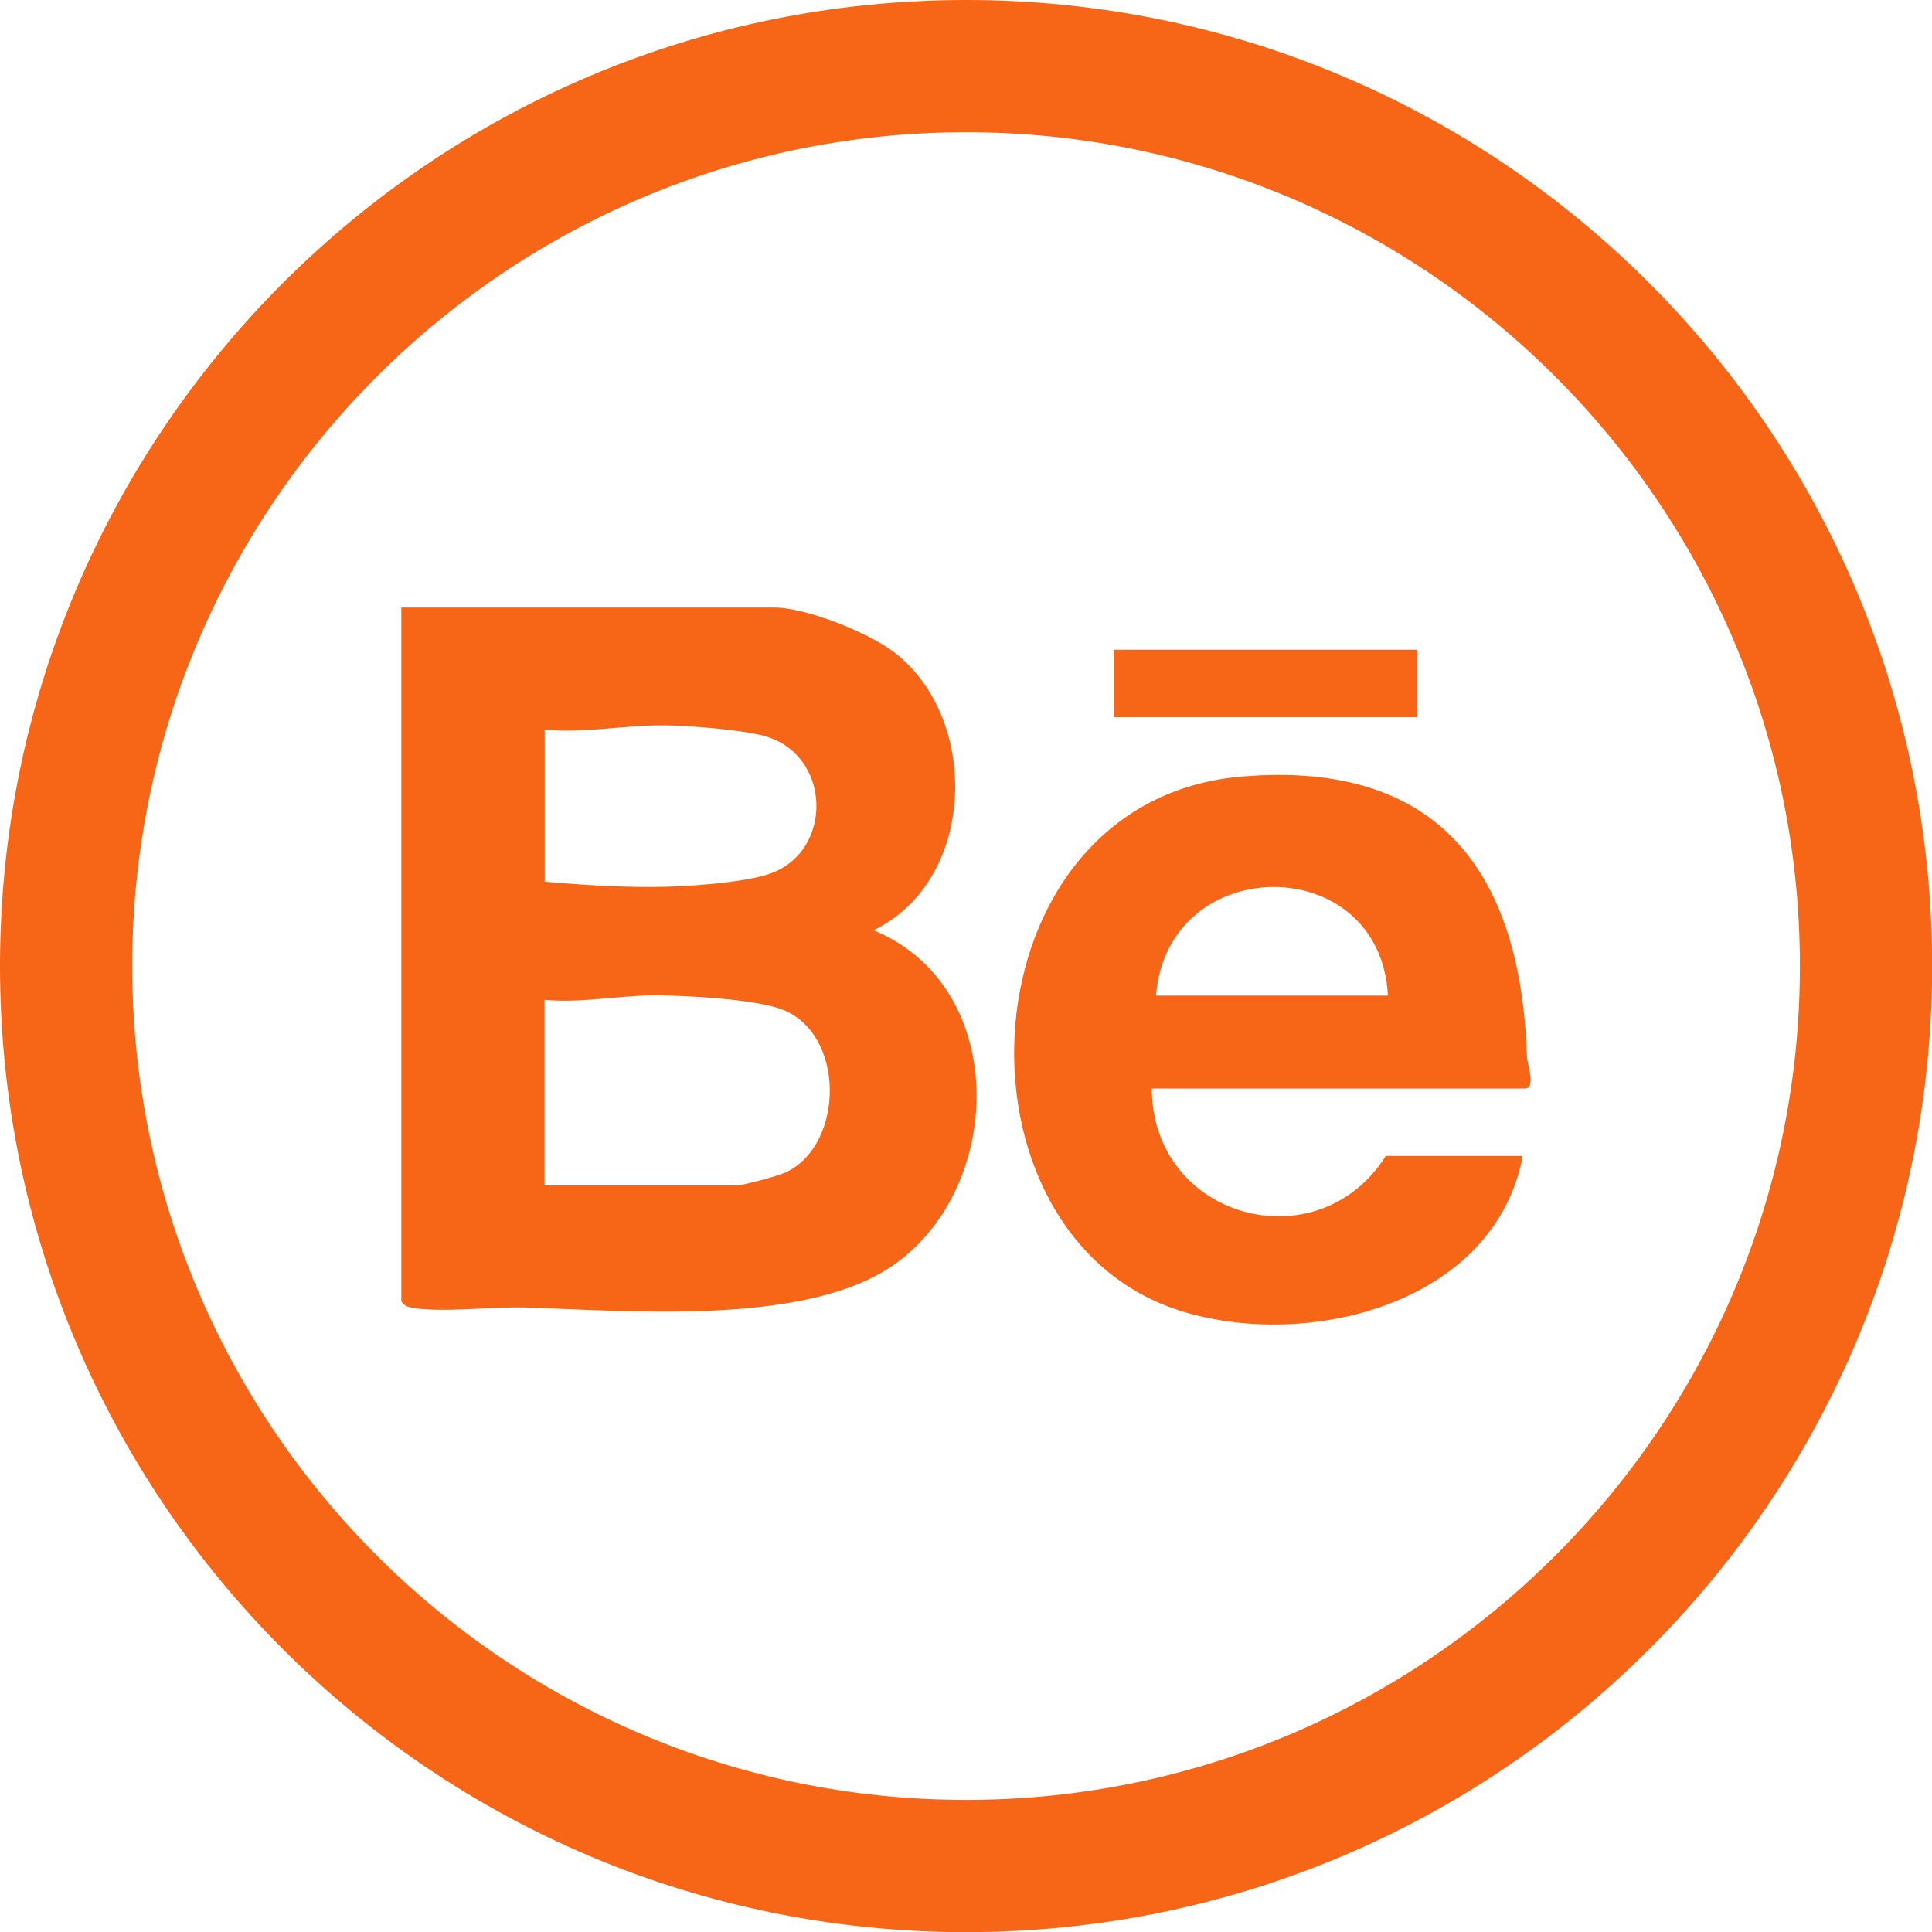 <?xml version="1.0" encoding="UTF-8"?>
<svg id="Capa_2" data-name="Capa 2" xmlns="http://www.w3.org/2000/svg" viewBox="0 0 130.03 130.03">
  <defs>
    <style>
      .cls-1 {
        fill: #f76516;
      }
    </style>
  </defs>
  <g id="logo">
    <g>
      <g>
        <path class="cls-1" d="M27,40.89h25.12c2.12,0,6.35,1.69,8.06,3.01,5.84,4.48,5.52,15.39-1.39,18.71,9.34,3.84,8.85,17.79.94,22.8-5.98,3.79-17.43,2.81-24.34,2.59-2.2-.07-5.73.37-7.67.01-.32-.06-.53-.14-.71-.43v-46.7ZM36.65,59.34c3.04.26,6.17.46,9.24.3,1.63-.09,4.49-.32,5.97-.85,4.25-1.52,4.12-8.02-.43-9.26-1.55-.42-5.01-.69-6.67-.71-2.69-.03-5.39.54-8.1.29v10.22ZM36.65,67.29v12.49h12.91c.49,0,2.82-.64,3.36-.89,3.92-1.88,3.99-9.35-.31-10.96-1.82-.68-6.36-.93-8.43-.94-2.5-.01-5.01.54-7.54.3Z"/>
        <path class="cls-1" d="M77.52,73.26c.03,8.75,11.16,11.8,15.75,4.54h9.22c-1.89,9.9-14.26,13.06-22.83,10.49-16.49-4.96-15.04-34.47,3.96-36.03,13.3-1.1,18.76,6.55,19.15,18.87.01.4.64,2.13-.14,2.13h-25.12ZM93.41,67.01c-.5-9.77-14.81-9.73-15.61,0h15.61Z"/>
        <rect class="cls-1" x="74.97" y="43.73" width="20.43" height="4.54"/>
      </g>
      <path class="cls-1" d="M65.02,8.9c30.94,0,56.12,25.17,56.12,56.12s-25.17,56.12-56.12,56.12S8.9,95.96,8.9,65.02,34.07,8.9,65.02,8.9M65.02,0C29.11,0,0,29.11,0,65.02s29.11,65.02,65.02,65.02,65.02-29.11,65.02-65.02S100.92,0,65.02,0h0Z"/>
    </g>
  </g>
</svg>